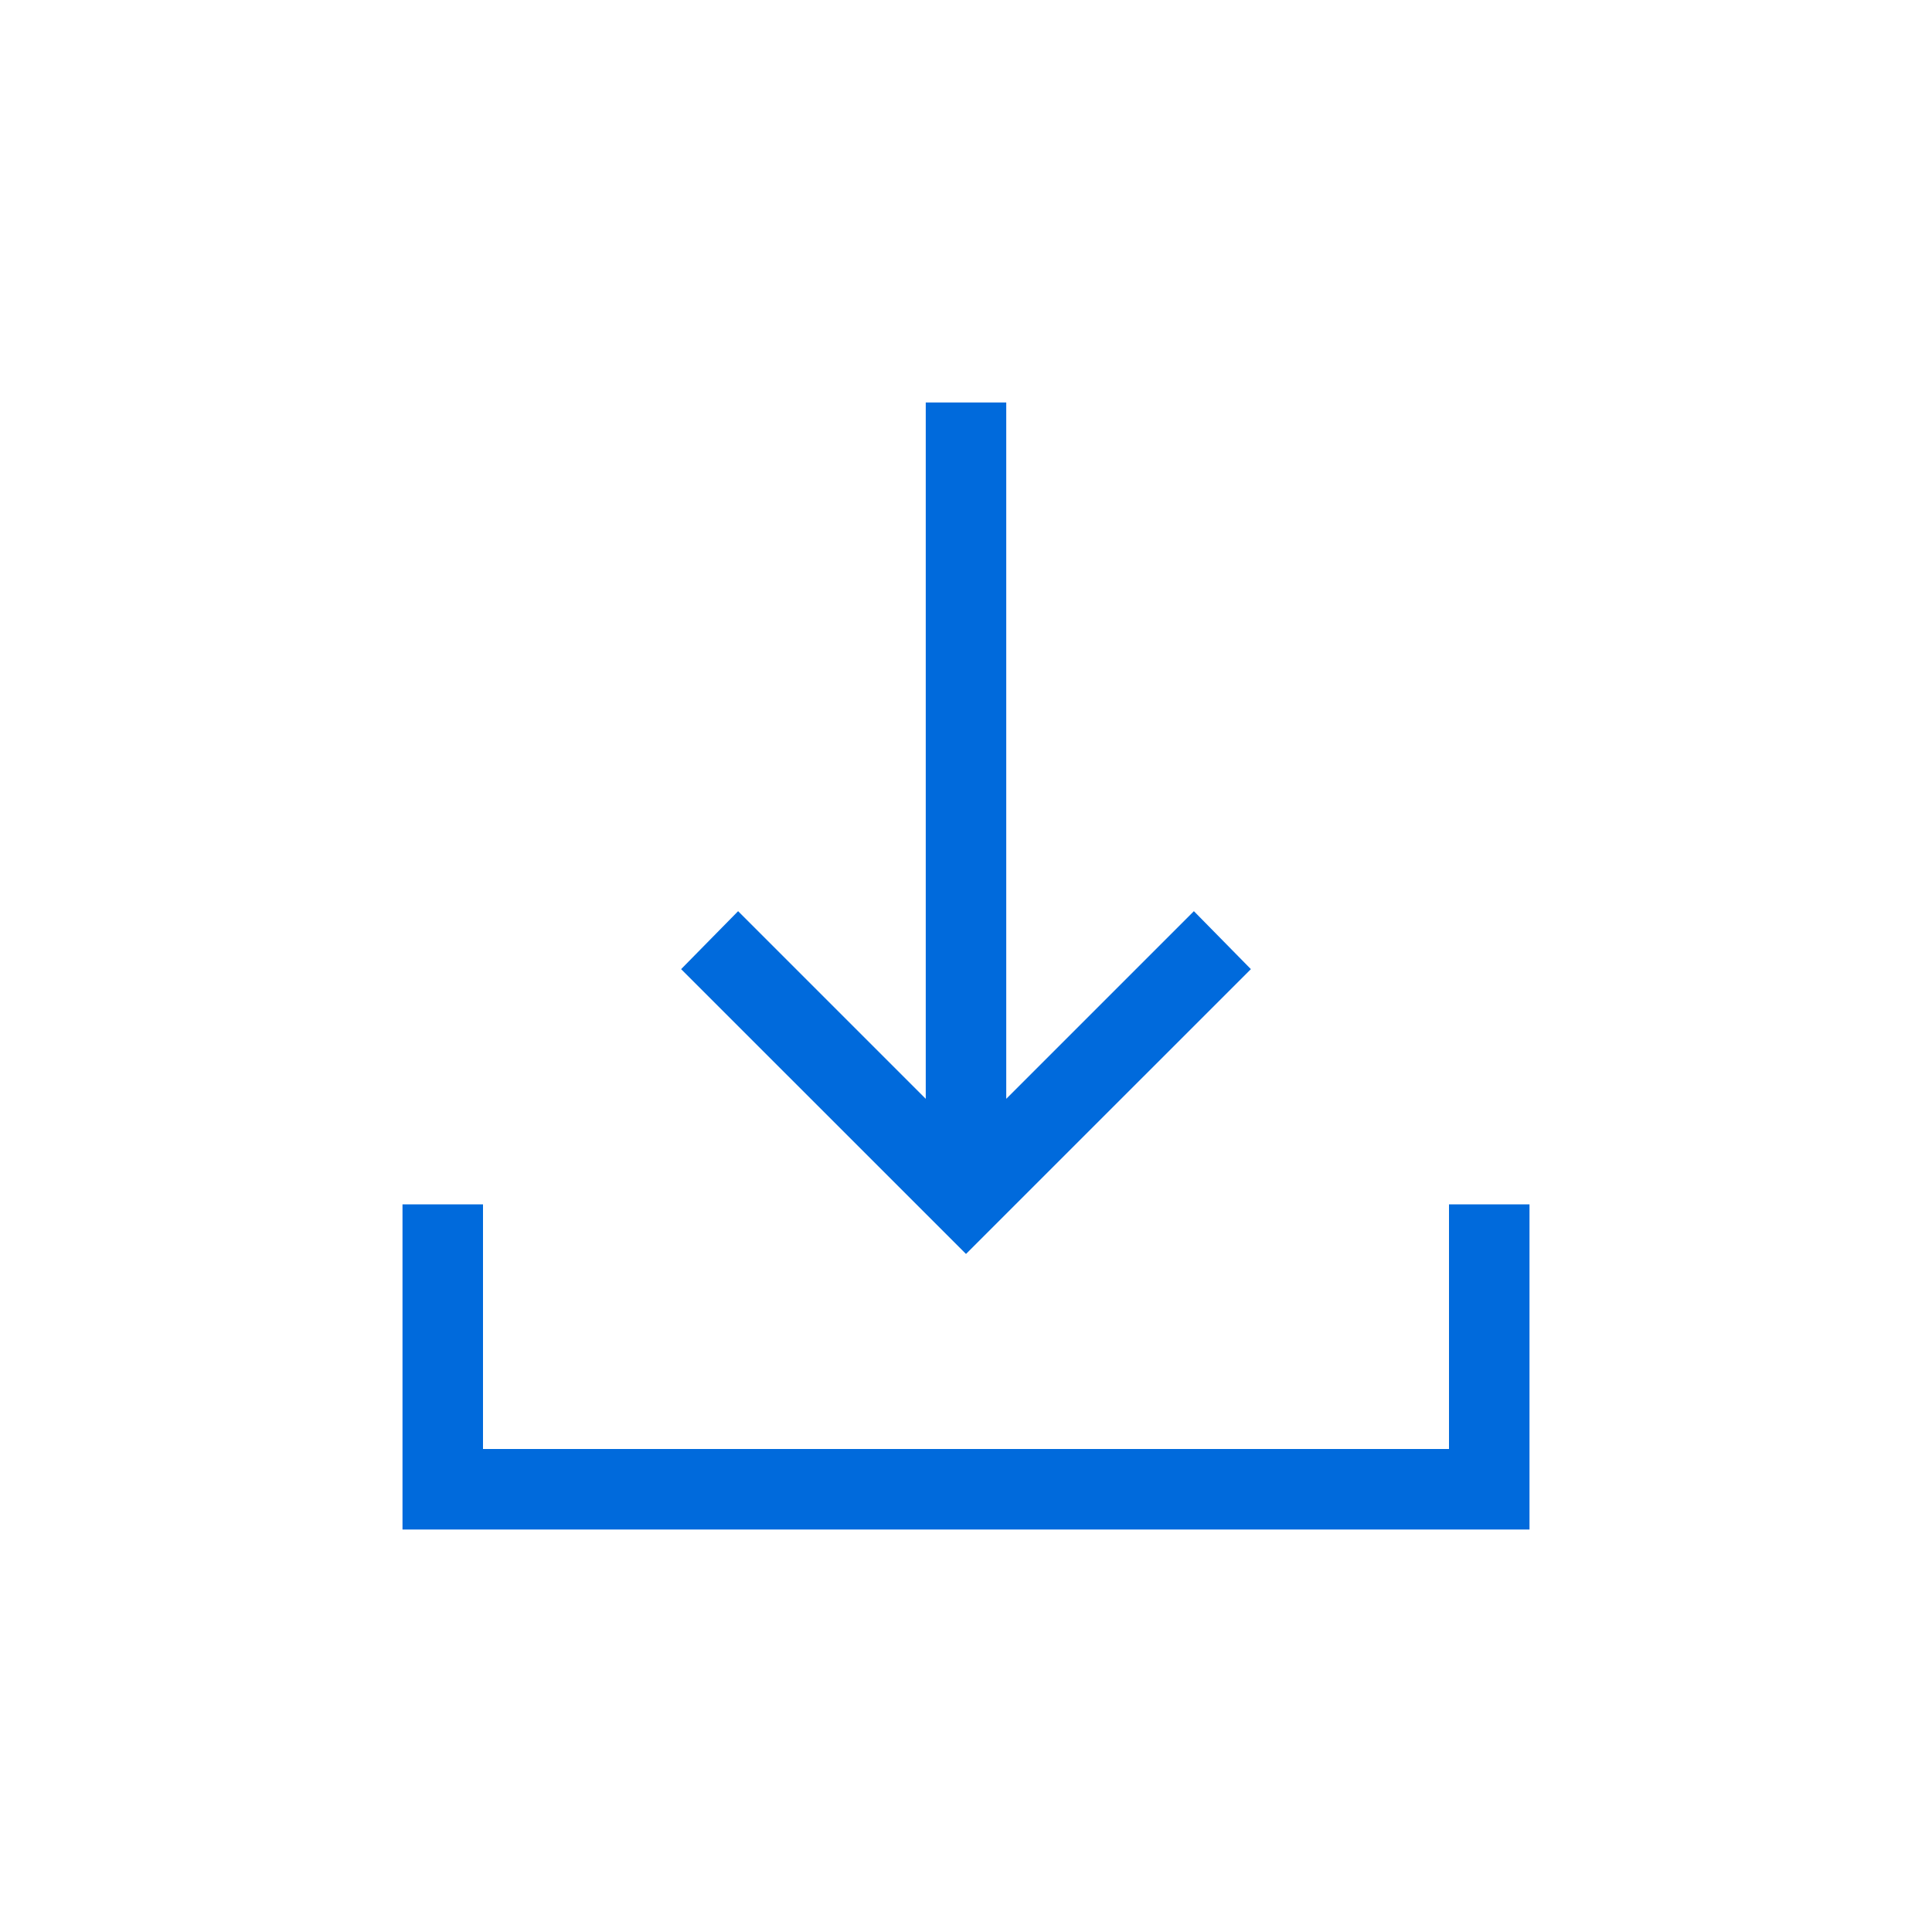 <svg width="24" height="24" viewBox="0 0 24 24" fill="none" xmlns="http://www.w3.org/2000/svg">
<mask id="mask0_1882_17479" style="mask-type:alpha" maskUnits="userSpaceOnUse" x="0" y="0" width="24" height="24">
<rect width="24" height="24" fill="#D9D9D9"/>
</mask>
<g mask="url(#mask0_1882_17479)">
<path d="M12 15.577L8.461 12.039L9.169 11.319L11.5 13.65V5H12.5V13.65L14.831 11.319L15.539 12.039L12 15.577ZM5 19V14.961H6V18H18V14.961H19V19H5Z" fill="#006ADC"/>
</g>
</svg>
